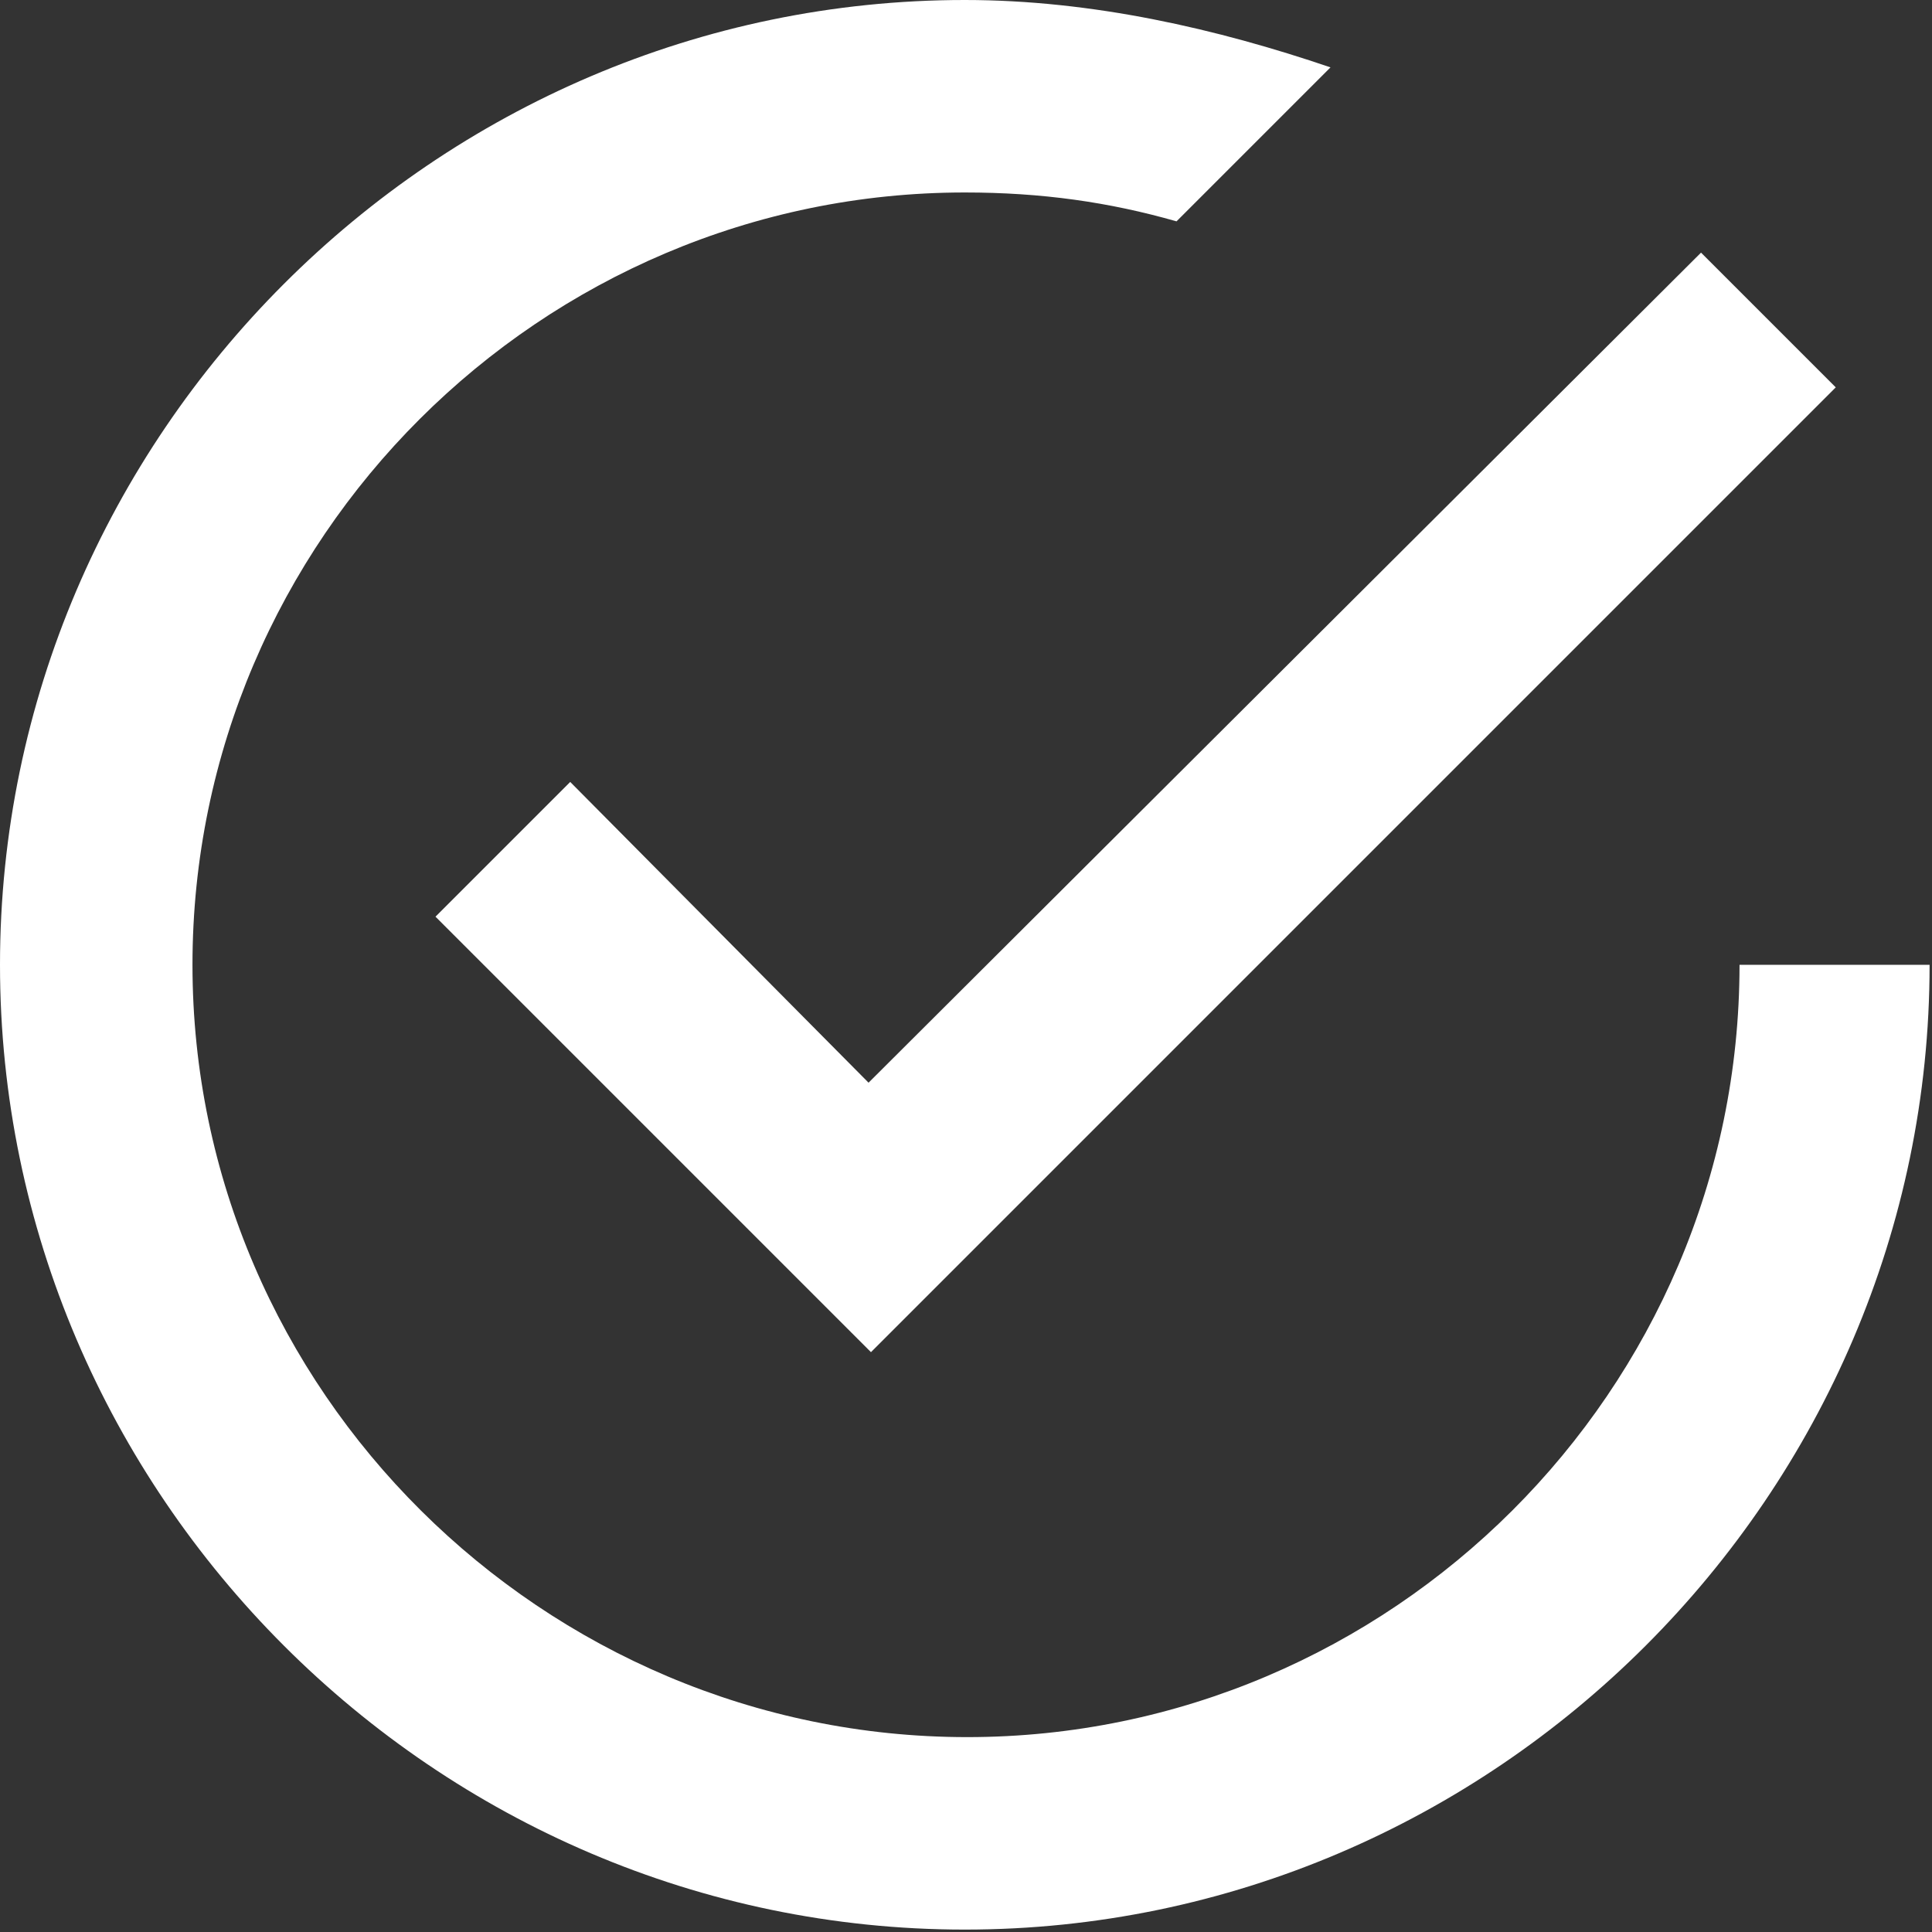 <?xml version="1.0" encoding="utf-8"?>
<!-- Generator: Adobe Illustrator 23.0.1, SVG Export Plug-In . SVG Version: 6.00 Build 0)  -->
<svg version="1.1" id="Layer_1" xmlns:sketch="http://www.bohemiancoding.com/sketch/ns"
	 xmlns="http://www.w3.org/2000/svg" xmlns:xlink="http://www.w3.org/1999/xlink" x="0px" y="0px" viewBox="0 0 80.3 80.3"
	 style="enable-background:new 0 0 80.3 80.3;" xml:space="preserve">
<rect x="0" y="0" width="80.3" height="80.3" fill="#333333" stroke="none"/>
<style type="text/css">
	.st0{fill-rule:evenodd;clip-rule:evenodd;fill:#FFFFFF;}
</style>
<title></title>
<desc></desc>
<g id="Page-1">
	<g id="Core" transform="translate(-128, -86)">
		<g id="check-circle-outline" transform="translate(128, 86)">
			<path id="Shape" class="st0" d="M23.7,32.5l-5.6,5.6l18.1,18.1l40.1-40.1l-5.6-5.6L36.1,45L23.7,32.5L23.7,32.5z M72.3,40.1
				c0,17.7-14.5,32.1-32.1,32.1S8,57.8,8,40.1S22.5,8,40.1,8c3.2,0,6,0.4,8.8,1.2l6.4-6.4C50.6,1.2,45.4,0,40.1,0
				C18.1,0,0,18.1,0,40.1s18.1,40.1,40.1,40.1s40.1-18.1,40.1-40.1H72.3L72.3,40.1z"/>
		</g>
	</g>
</g>
</svg>
